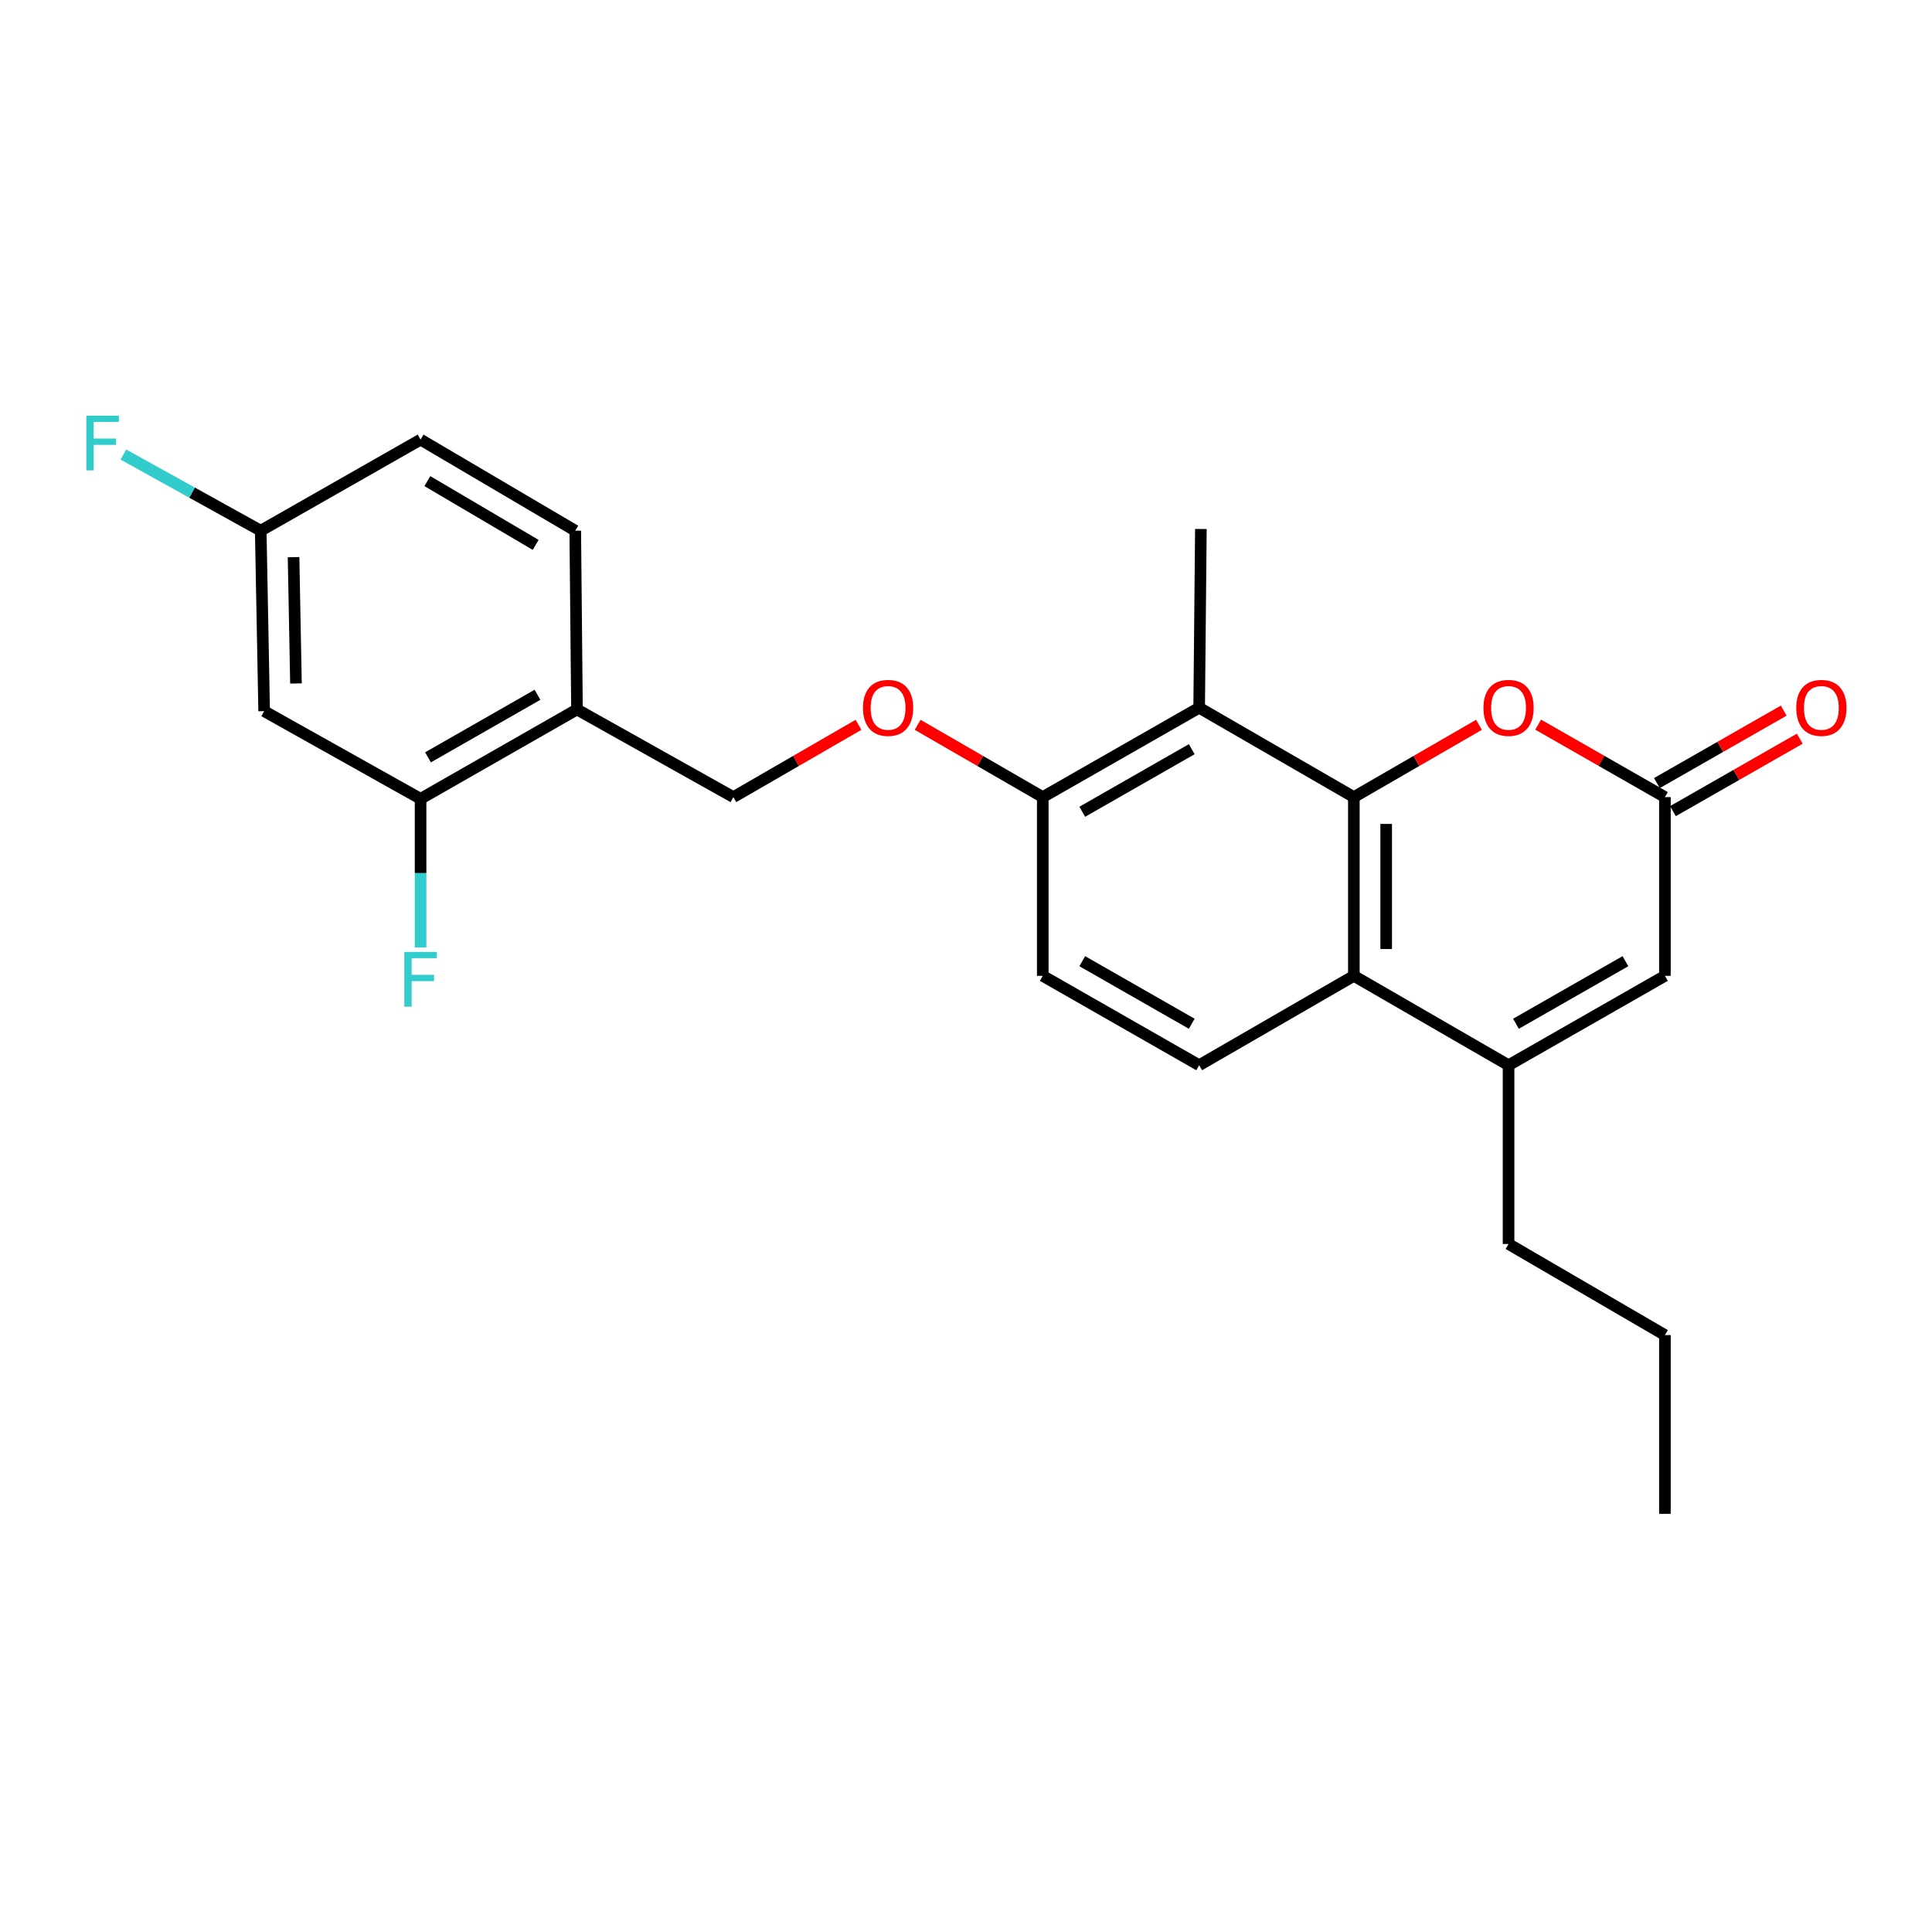 <?xml version='1.0' encoding='iso-8859-1'?>
<svg version='1.1' baseProfile='full'
              xmlns='http://www.w3.org/2000/svg'
                      xmlns:rdkit='http://www.rdkit.org/xml'
                      xmlns:xlink='http://www.w3.org/1999/xlink'
                  xml:space='preserve'
width='1000px' height='1000px' viewBox='0 0 1000 1000'>
<!-- END OF HEADER -->
<rect style='opacity:1.0;fill:#FFFFFF;stroke:none' width='1000' height='1000' x='0' y='0'> </rect>
<path class='bond-0' d='M 700.754,412.582 L 700.754,505.1' style='fill:none;fill-rule:evenodd;stroke:#000000;stroke-width:6px;stroke-linecap:butt;stroke-linejoin:miter;stroke-opacity:1' />
<path class='bond-0' d='M 717.486,426.46 L 717.486,491.222' style='fill:none;fill-rule:evenodd;stroke:#000000;stroke-width:6px;stroke-linecap:butt;stroke-linejoin:miter;stroke-opacity:1' />
<path class='bond-1' d='M 700.754,412.582 L 733.134,393.874' style='fill:none;fill-rule:evenodd;stroke:#000000;stroke-width:6px;stroke-linecap:butt;stroke-linejoin:miter;stroke-opacity:1' />
<path class='bond-1' d='M 733.134,393.874 L 765.513,375.166' style='fill:none;fill-rule:evenodd;stroke:#FF0000;stroke-width:6px;stroke-linecap:butt;stroke-linejoin:miter;stroke-opacity:1' />
<path class='bond-2' d='M 700.754,412.582 L 620.684,366.319' style='fill:none;fill-rule:evenodd;stroke:#000000;stroke-width:6px;stroke-linecap:butt;stroke-linejoin:miter;stroke-opacity:1' />
<path class='bond-3' d='M 700.754,505.1 L 780.825,551.363' style='fill:none;fill-rule:evenodd;stroke:#000000;stroke-width:6px;stroke-linecap:butt;stroke-linejoin:miter;stroke-opacity:1' />
<path class='bond-4' d='M 700.754,505.1 L 620.684,551.363' style='fill:none;fill-rule:evenodd;stroke:#000000;stroke-width:6px;stroke-linecap:butt;stroke-linejoin:miter;stroke-opacity:1' />
<path class='bond-5' d='M 780.825,551.363 L 780.825,643.88' style='fill:none;fill-rule:evenodd;stroke:#000000;stroke-width:6px;stroke-linecap:butt;stroke-linejoin:miter;stroke-opacity:1' />
<path class='bond-6' d='M 780.825,551.363 L 861.76,505.1' style='fill:none;fill-rule:evenodd;stroke:#000000;stroke-width:6px;stroke-linecap:butt;stroke-linejoin:miter;stroke-opacity:1' />
<path class='bond-6' d='M 784.662,529.897 L 841.317,497.513' style='fill:none;fill-rule:evenodd;stroke:#000000;stroke-width:6px;stroke-linecap:butt;stroke-linejoin:miter;stroke-opacity:1' />
<path class='bond-7' d='M 796.156,375.082 L 828.958,393.832' style='fill:none;fill-rule:evenodd;stroke:#FF0000;stroke-width:6px;stroke-linecap:butt;stroke-linejoin:miter;stroke-opacity:1' />
<path class='bond-7' d='M 828.958,393.832 L 861.76,412.582' style='fill:none;fill-rule:evenodd;stroke:#000000;stroke-width:6px;stroke-linecap:butt;stroke-linejoin:miter;stroke-opacity:1' />
<path class='bond-8' d='M 620.684,366.319 L 539.73,412.582' style='fill:none;fill-rule:evenodd;stroke:#000000;stroke-width:6px;stroke-linecap:butt;stroke-linejoin:miter;stroke-opacity:1' />
<path class='bond-8' d='M 616.842,387.785 L 560.175,420.17' style='fill:none;fill-rule:evenodd;stroke:#000000;stroke-width:6px;stroke-linecap:butt;stroke-linejoin:miter;stroke-opacity:1' />
<path class='bond-9' d='M 620.684,366.319 L 621.576,273.802' style='fill:none;fill-rule:evenodd;stroke:#000000;stroke-width:6px;stroke-linecap:butt;stroke-linejoin:miter;stroke-opacity:1' />
<path class='bond-10' d='M 861.76,412.582 L 861.76,505.1' style='fill:none;fill-rule:evenodd;stroke:#000000;stroke-width:6px;stroke-linecap:butt;stroke-linejoin:miter;stroke-opacity:1' />
<path class='bond-11' d='M 865.91,419.846 L 898.731,401.094' style='fill:none;fill-rule:evenodd;stroke:#000000;stroke-width:6px;stroke-linecap:butt;stroke-linejoin:miter;stroke-opacity:1' />
<path class='bond-11' d='M 898.731,401.094 L 931.551,382.342' style='fill:none;fill-rule:evenodd;stroke:#FF0000;stroke-width:6px;stroke-linecap:butt;stroke-linejoin:miter;stroke-opacity:1' />
<path class='bond-11' d='M 857.61,405.318 L 890.431,386.567' style='fill:none;fill-rule:evenodd;stroke:#000000;stroke-width:6px;stroke-linecap:butt;stroke-linejoin:miter;stroke-opacity:1' />
<path class='bond-11' d='M 890.431,386.567 L 923.251,367.815' style='fill:none;fill-rule:evenodd;stroke:#FF0000;stroke-width:6px;stroke-linecap:butt;stroke-linejoin:miter;stroke-opacity:1' />
<path class='bond-12' d='M 217.69,413.465 L 298.644,367.211' style='fill:none;fill-rule:evenodd;stroke:#000000;stroke-width:6px;stroke-linecap:butt;stroke-linejoin:miter;stroke-opacity:1' />
<path class='bond-12' d='M 221.533,392 L 278.2,359.622' style='fill:none;fill-rule:evenodd;stroke:#000000;stroke-width:6px;stroke-linecap:butt;stroke-linejoin:miter;stroke-opacity:1' />
<path class='bond-13' d='M 217.69,413.465 L 136.727,368.094' style='fill:none;fill-rule:evenodd;stroke:#000000;stroke-width:6px;stroke-linecap:butt;stroke-linejoin:miter;stroke-opacity:1' />
<path class='bond-14' d='M 217.69,413.465 L 217.69,451.927' style='fill:none;fill-rule:evenodd;stroke:#000000;stroke-width:6px;stroke-linecap:butt;stroke-linejoin:miter;stroke-opacity:1' />
<path class='bond-14' d='M 217.69,451.927 L 217.69,490.389' style='fill:none;fill-rule:evenodd;stroke:#33CCCC;stroke-width:6px;stroke-linecap:butt;stroke-linejoin:miter;stroke-opacity:1' />
<path class='bond-15' d='M 298.644,367.211 L 379.598,412.582' style='fill:none;fill-rule:evenodd;stroke:#000000;stroke-width:6px;stroke-linecap:butt;stroke-linejoin:miter;stroke-opacity:1' />
<path class='bond-16' d='M 298.644,367.211 L 297.752,274.685' style='fill:none;fill-rule:evenodd;stroke:#000000;stroke-width:6px;stroke-linecap:butt;stroke-linejoin:miter;stroke-opacity:1' />
<path class='bond-17' d='M 620.684,551.363 L 539.73,505.1' style='fill:none;fill-rule:evenodd;stroke:#000000;stroke-width:6px;stroke-linecap:butt;stroke-linejoin:miter;stroke-opacity:1' />
<path class='bond-17' d='M 616.842,529.896 L 560.175,497.512' style='fill:none;fill-rule:evenodd;stroke:#000000;stroke-width:6px;stroke-linecap:butt;stroke-linejoin:miter;stroke-opacity:1' />
<path class='bond-18' d='M 539.73,412.582 L 507.355,393.875' style='fill:none;fill-rule:evenodd;stroke:#000000;stroke-width:6px;stroke-linecap:butt;stroke-linejoin:miter;stroke-opacity:1' />
<path class='bond-18' d='M 507.355,393.875 L 474.98,375.167' style='fill:none;fill-rule:evenodd;stroke:#FF0000;stroke-width:6px;stroke-linecap:butt;stroke-linejoin:miter;stroke-opacity:1' />
<path class='bond-19' d='M 539.73,412.582 L 539.73,505.1' style='fill:none;fill-rule:evenodd;stroke:#000000;stroke-width:6px;stroke-linecap:butt;stroke-linejoin:miter;stroke-opacity:1' />
<path class='bond-20' d='M 136.727,368.094 L 134.952,274.685' style='fill:none;fill-rule:evenodd;stroke:#000000;stroke-width:6px;stroke-linecap:butt;stroke-linejoin:miter;stroke-opacity:1' />
<path class='bond-20' d='M 153.19,353.765 L 151.947,288.378' style='fill:none;fill-rule:evenodd;stroke:#000000;stroke-width:6px;stroke-linecap:butt;stroke-linejoin:miter;stroke-opacity:1' />
<path class='bond-21' d='M 444.357,375.166 L 411.977,393.874' style='fill:none;fill-rule:evenodd;stroke:#FF0000;stroke-width:6px;stroke-linecap:butt;stroke-linejoin:miter;stroke-opacity:1' />
<path class='bond-21' d='M 411.977,393.874 L 379.598,412.582' style='fill:none;fill-rule:evenodd;stroke:#000000;stroke-width:6px;stroke-linecap:butt;stroke-linejoin:miter;stroke-opacity:1' />
<path class='bond-22' d='M 297.752,274.685 L 217.69,227.539' style='fill:none;fill-rule:evenodd;stroke:#000000;stroke-width:6px;stroke-linecap:butt;stroke-linejoin:miter;stroke-opacity:1' />
<path class='bond-22' d='M 277.252,282.031 L 221.209,249.028' style='fill:none;fill-rule:evenodd;stroke:#000000;stroke-width:6px;stroke-linecap:butt;stroke-linejoin:miter;stroke-opacity:1' />
<path class='bond-23' d='M 134.952,274.685 L 217.69,227.539' style='fill:none;fill-rule:evenodd;stroke:#000000;stroke-width:6px;stroke-linecap:butt;stroke-linejoin:miter;stroke-opacity:1' />
<path class='bond-24' d='M 134.952,274.685 L 99.409,254.982' style='fill:none;fill-rule:evenodd;stroke:#000000;stroke-width:6px;stroke-linecap:butt;stroke-linejoin:miter;stroke-opacity:1' />
<path class='bond-24' d='M 99.409,254.982 L 63.865,235.278' style='fill:none;fill-rule:evenodd;stroke:#33CCCC;stroke-width:6px;stroke-linecap:butt;stroke-linejoin:miter;stroke-opacity:1' />
<path class='bond-25' d='M 780.825,643.88 L 861.76,691.036' style='fill:none;fill-rule:evenodd;stroke:#000000;stroke-width:6px;stroke-linecap:butt;stroke-linejoin:miter;stroke-opacity:1' />
<path class='bond-26' d='M 861.76,691.036 L 861.76,783.553' style='fill:none;fill-rule:evenodd;stroke:#000000;stroke-width:6px;stroke-linecap:butt;stroke-linejoin:miter;stroke-opacity:1' />
<path  class='atom-3' d='M 767.825 366.399
Q 767.825 359.599, 771.185 355.799
Q 774.545 351.999, 780.825 351.999
Q 787.105 351.999, 790.465 355.799
Q 793.825 359.599, 793.825 366.399
Q 793.825 373.279, 790.425 377.199
Q 787.025 381.079, 780.825 381.079
Q 774.585 381.079, 771.185 377.199
Q 767.825 373.319, 767.825 366.399
M 780.825 377.879
Q 785.145 377.879, 787.465 374.999
Q 789.825 372.079, 789.825 366.399
Q 789.825 360.839, 787.465 358.039
Q 785.145 355.199, 780.825 355.199
Q 776.505 355.199, 774.145 357.999
Q 771.825 360.799, 771.825 366.399
Q 771.825 372.119, 774.145 374.999
Q 776.505 377.879, 780.825 377.879
' fill='#FF0000'/>
<path  class='atom-12' d='M 446.668 366.399
Q 446.668 359.599, 450.028 355.799
Q 453.388 351.999, 459.668 351.999
Q 465.948 351.999, 469.308 355.799
Q 472.668 359.599, 472.668 366.399
Q 472.668 373.279, 469.268 377.199
Q 465.868 381.079, 459.668 381.079
Q 453.428 381.079, 450.028 377.199
Q 446.668 373.319, 446.668 366.399
M 459.668 377.879
Q 463.988 377.879, 466.308 374.999
Q 468.668 372.079, 468.668 366.399
Q 468.668 360.839, 466.308 358.039
Q 463.988 355.199, 459.668 355.199
Q 455.348 355.199, 452.988 357.999
Q 450.668 360.799, 450.668 366.399
Q 450.668 372.119, 452.988 374.999
Q 455.348 377.879, 459.668 377.879
' fill='#FF0000'/>
<path  class='atom-13' d='M 929.733 366.399
Q 929.733 359.599, 933.093 355.799
Q 936.453 351.999, 942.733 351.999
Q 949.013 351.999, 952.373 355.799
Q 955.733 359.599, 955.733 366.399
Q 955.733 373.279, 952.333 377.199
Q 948.933 381.079, 942.733 381.079
Q 936.493 381.079, 933.093 377.199
Q 929.733 373.319, 929.733 366.399
M 942.733 377.879
Q 947.053 377.879, 949.373 374.999
Q 951.733 372.079, 951.733 366.399
Q 951.733 360.839, 949.373 358.039
Q 947.053 355.199, 942.733 355.199
Q 938.413 355.199, 936.053 357.999
Q 933.733 360.799, 933.733 366.399
Q 933.733 372.119, 936.053 374.999
Q 938.413 377.879, 942.733 377.879
' fill='#FF0000'/>
<path  class='atom-18' d='M 209.27 492.724
L 226.11 492.724
L 226.11 495.964
L 213.07 495.964
L 213.07 504.564
L 224.67 504.564
L 224.67 507.844
L 213.07 507.844
L 213.07 521.044
L 209.27 521.044
L 209.27 492.724
' fill='#33CCCC'/>
<path  class='atom-20' d='M 44.686 215.154
L 61.526 215.154
L 61.526 218.394
L 48.486 218.394
L 48.486 226.994
L 60.086 226.994
L 60.086 230.274
L 48.486 230.274
L 48.486 243.474
L 44.686 243.474
L 44.686 215.154
' fill='#33CCCC'/>
</svg>
